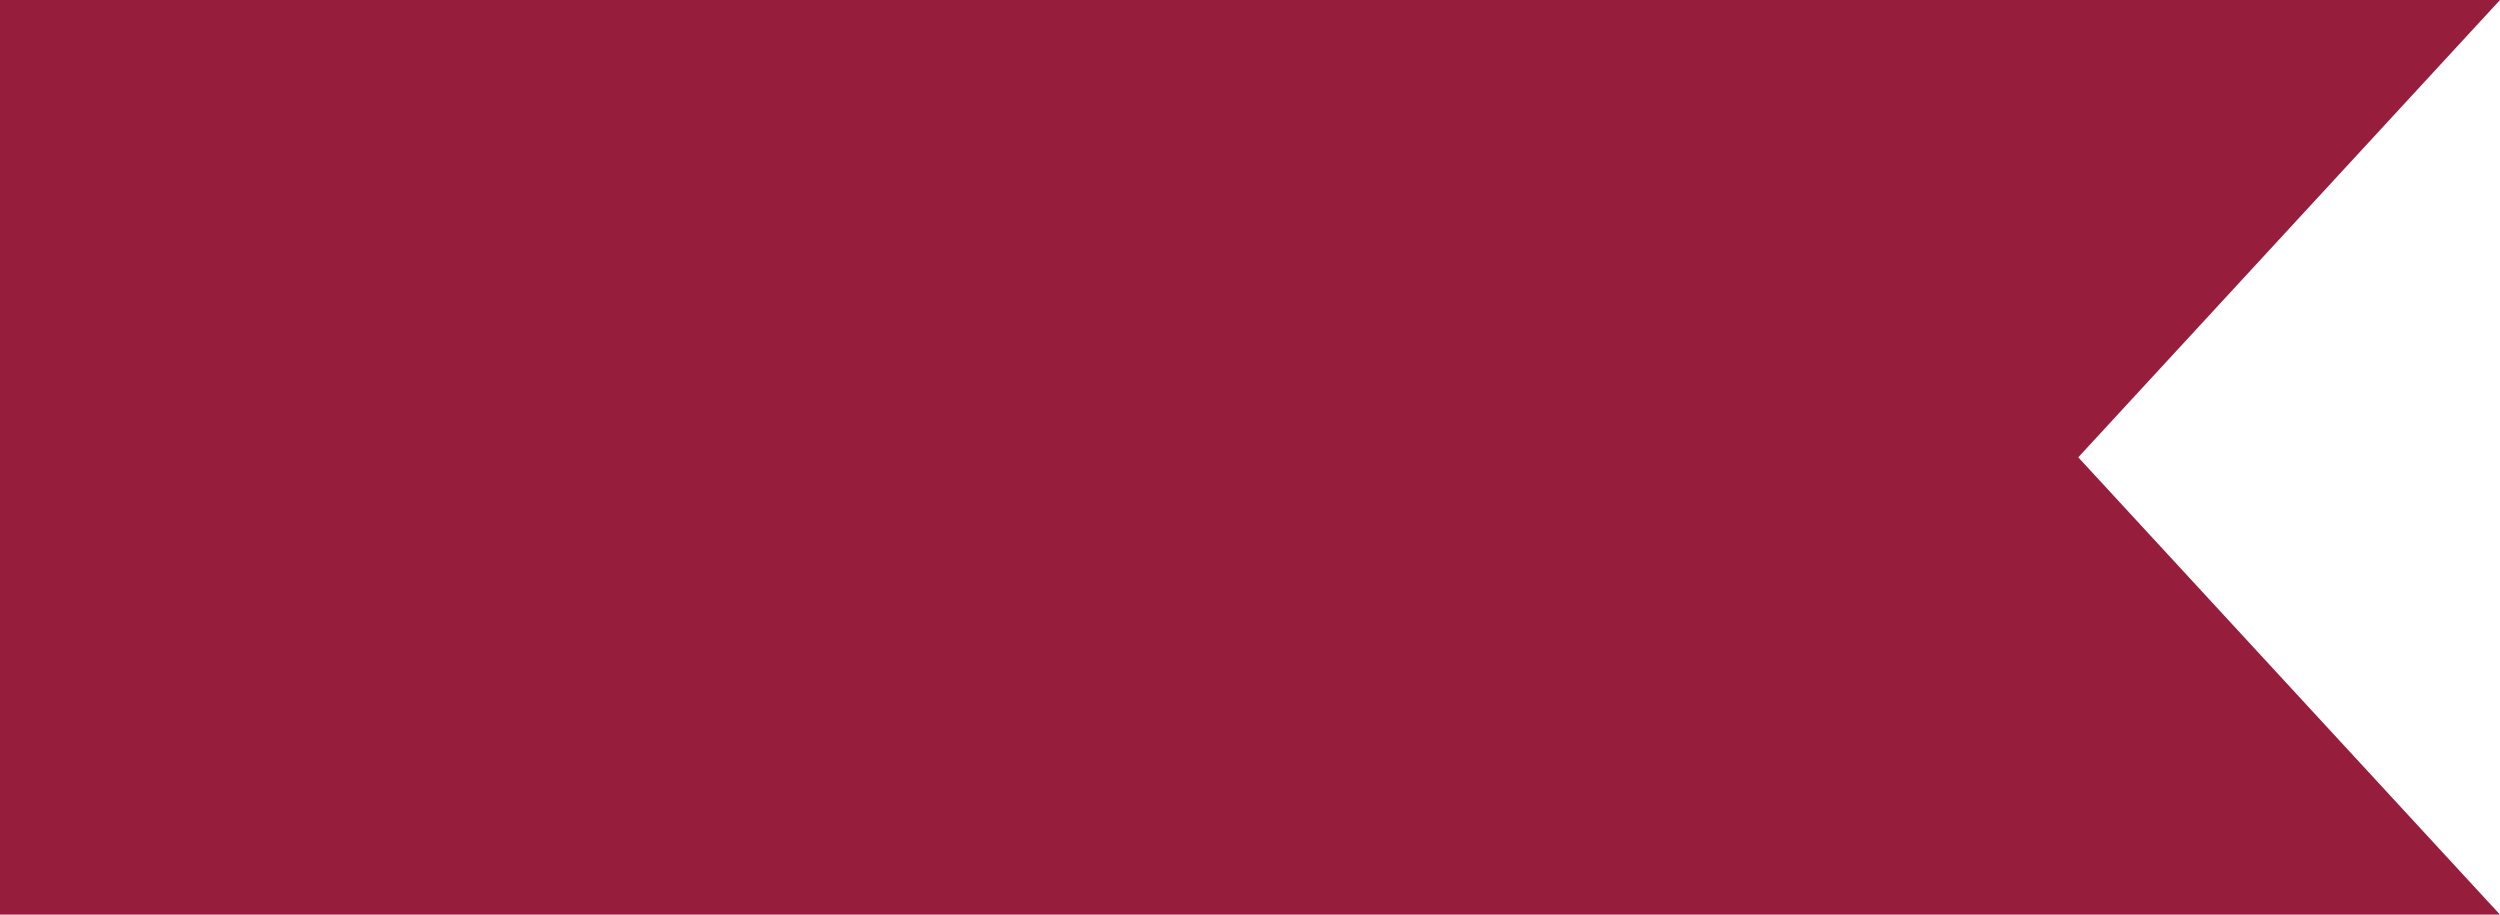 <?xml version="1.0" encoding="UTF-8"?> <svg xmlns="http://www.w3.org/2000/svg" width="451" height="165" viewBox="0 0 451 165" fill="none"> <g clip-path="url(#clip0_1_2)"> <path d="M451 6.55805e-05L374.917 82.5L451 165H1.97425e-06L9.87125e-07 82.5L0 0L451 6.55805e-05Z" fill="#961D3C"></path> </g> <defs> <clipPath id="clip0_1_2"> <rect width="451" height="165" fill="white"></rect> </clipPath> </defs> </svg> 